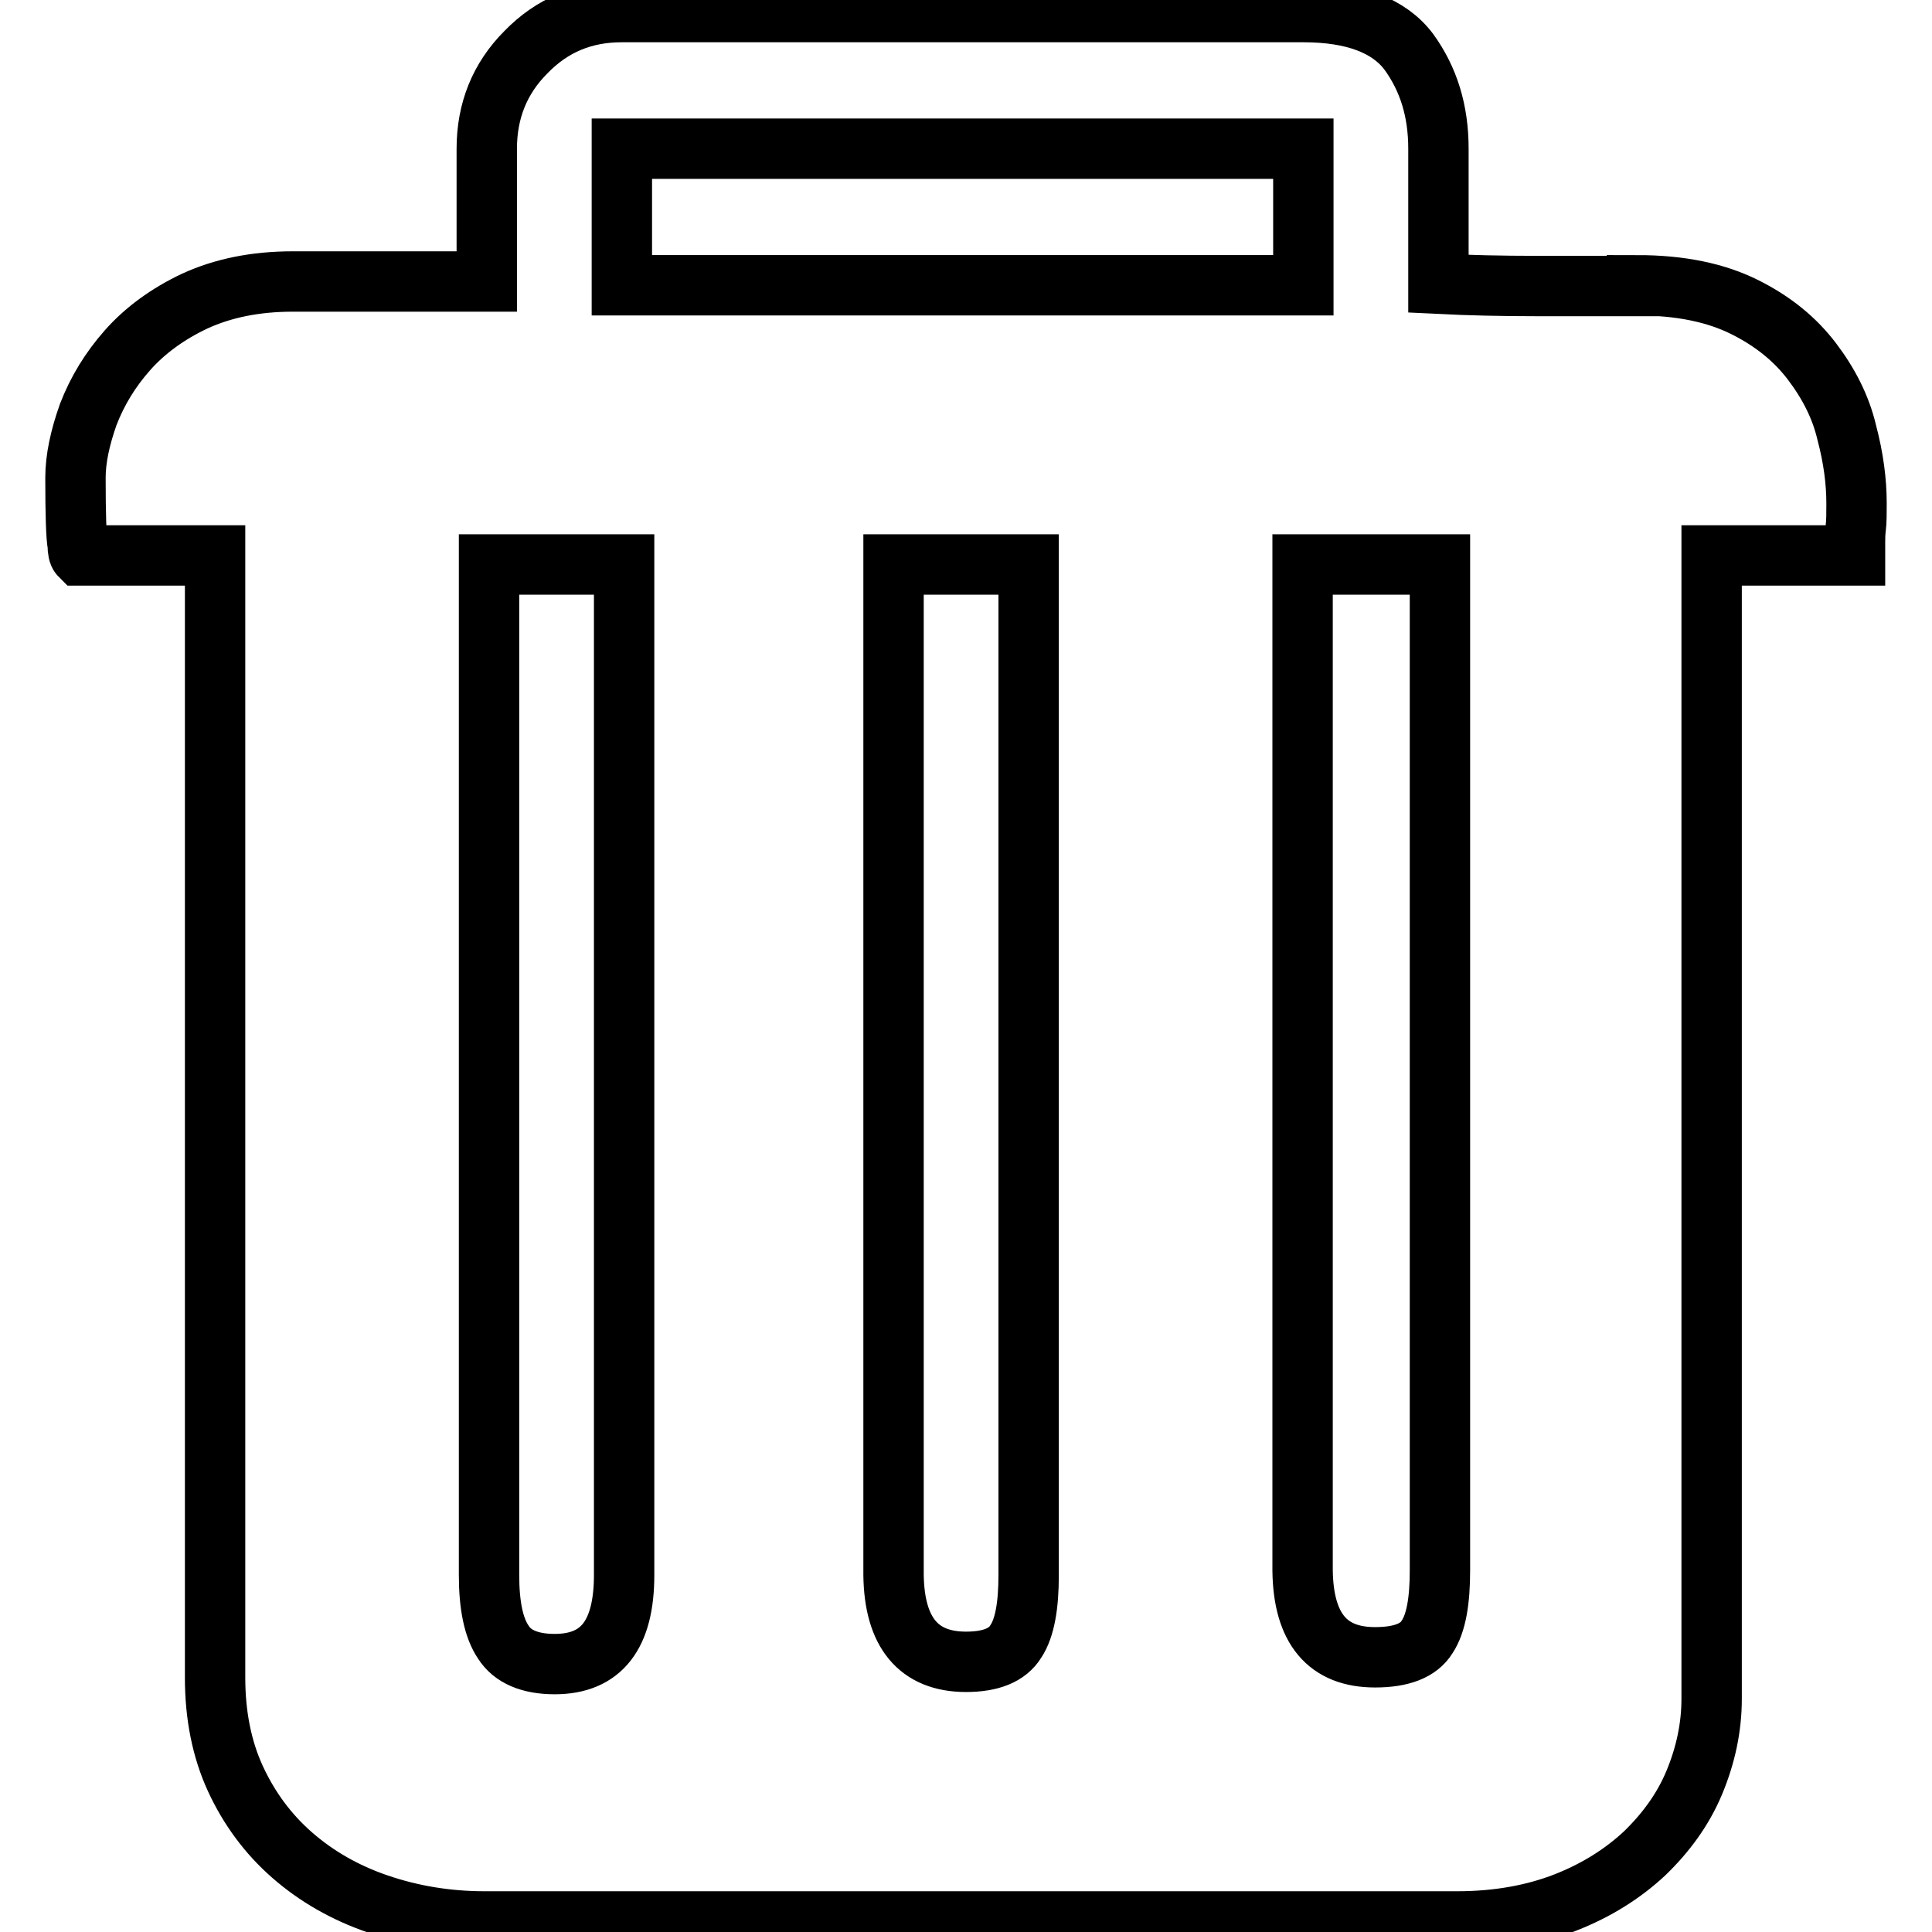 <?xml version="1.0" encoding="utf-8"?>
<!-- Svg Vector Icons : http://www.onlinewebfonts.com/icon -->
<!DOCTYPE svg PUBLIC "-//W3C//DTD SVG 1.1//EN" "http://www.w3.org/Graphics/SVG/1.1/DTD/svg11.dtd">
<svg version="1.1" xmlns="http://www.w3.org/2000/svg" xmlns:xlink="http://www.w3.org/1999/xlink" x="0px" y="0px" viewBox="0 0 256 256" enable-background="new 0 0 256 256" xml:space="preserve">
<g> <path stroke-width="8" fill-opacity="0" stroke="#000000"  d="M216.9,37.8c5.8,0,10.5,1,14.3,2.9c3.8,1.9,6.7,4.3,8.9,7.2c2.2,2.9,3.8,6,4.6,9.4c0.9,3.4,1.3,6.5,1.3,9.4 c0,1.3,0,2.4-0.1,3.2c-0.1,0.8-0.1,1.4-0.1,2v1.7h-19v151.5c0,3.8-0.8,7.5-2.3,11.1c-1.5,3.6-3.8,6.7-6.6,9.4 c-2.9,2.7-6.4,4.9-10.5,6.5c-4.1,1.6-8.9,2.5-14.3,2.5H64.2c-5,0-9.7-0.8-14.1-2.3c-4.4-1.5-8.2-3.7-11.4-6.5 c-3.2-2.8-5.7-6.2-7.5-10.1c-1.8-3.9-2.7-8.4-2.7-13.4V73.6H10.6c-0.2-0.2-0.3-0.7-0.3-1.4c-0.2-1-0.3-3.9-0.3-8.9 c0-2.5,0.6-5.3,1.7-8.4c1.2-3.1,2.9-5.9,5.2-8.5c2.3-2.6,5.3-4.8,8.9-6.5c3.7-1.7,8-2.6,13-2.6h25.7V19.7c0-5,1.7-9.3,5.2-12.8 c3.5-3.6,7.7-5.3,12.7-5.3h90.3c6.7,0,11.4,1.8,14,5.3c2.6,3.6,3.9,7.8,3.9,12.8v17.9c4,0.2,8.4,0.3,13,0.3H216.9L216.9,37.8z  M82.4,37.8h90.3V19.7H82.4V37.8z M73.5,220.5c6.2,0,9.2-3.9,9.2-11.8V74.8H64.8v133.9c0,4,0.6,7,1.9,8.9 C67.9,219.5,70.2,220.5,73.5,220.5z M128,220.2c3.3,0,5.5-0.9,6.6-2.7c1.2-1.8,1.7-4.8,1.7-8.8V74.8h-17.9v133.9 C118.5,216.3,121.7,220.2,128,220.2z M182.2,219.6c3.5,0,5.8-0.9,6.9-2.7c1.2-1.8,1.7-4.8,1.7-8.8V74.8h-18.2v133.3 C172.7,215.8,175.9,219.6,182.2,219.6L182.2,219.6z"/></g>
</svg>